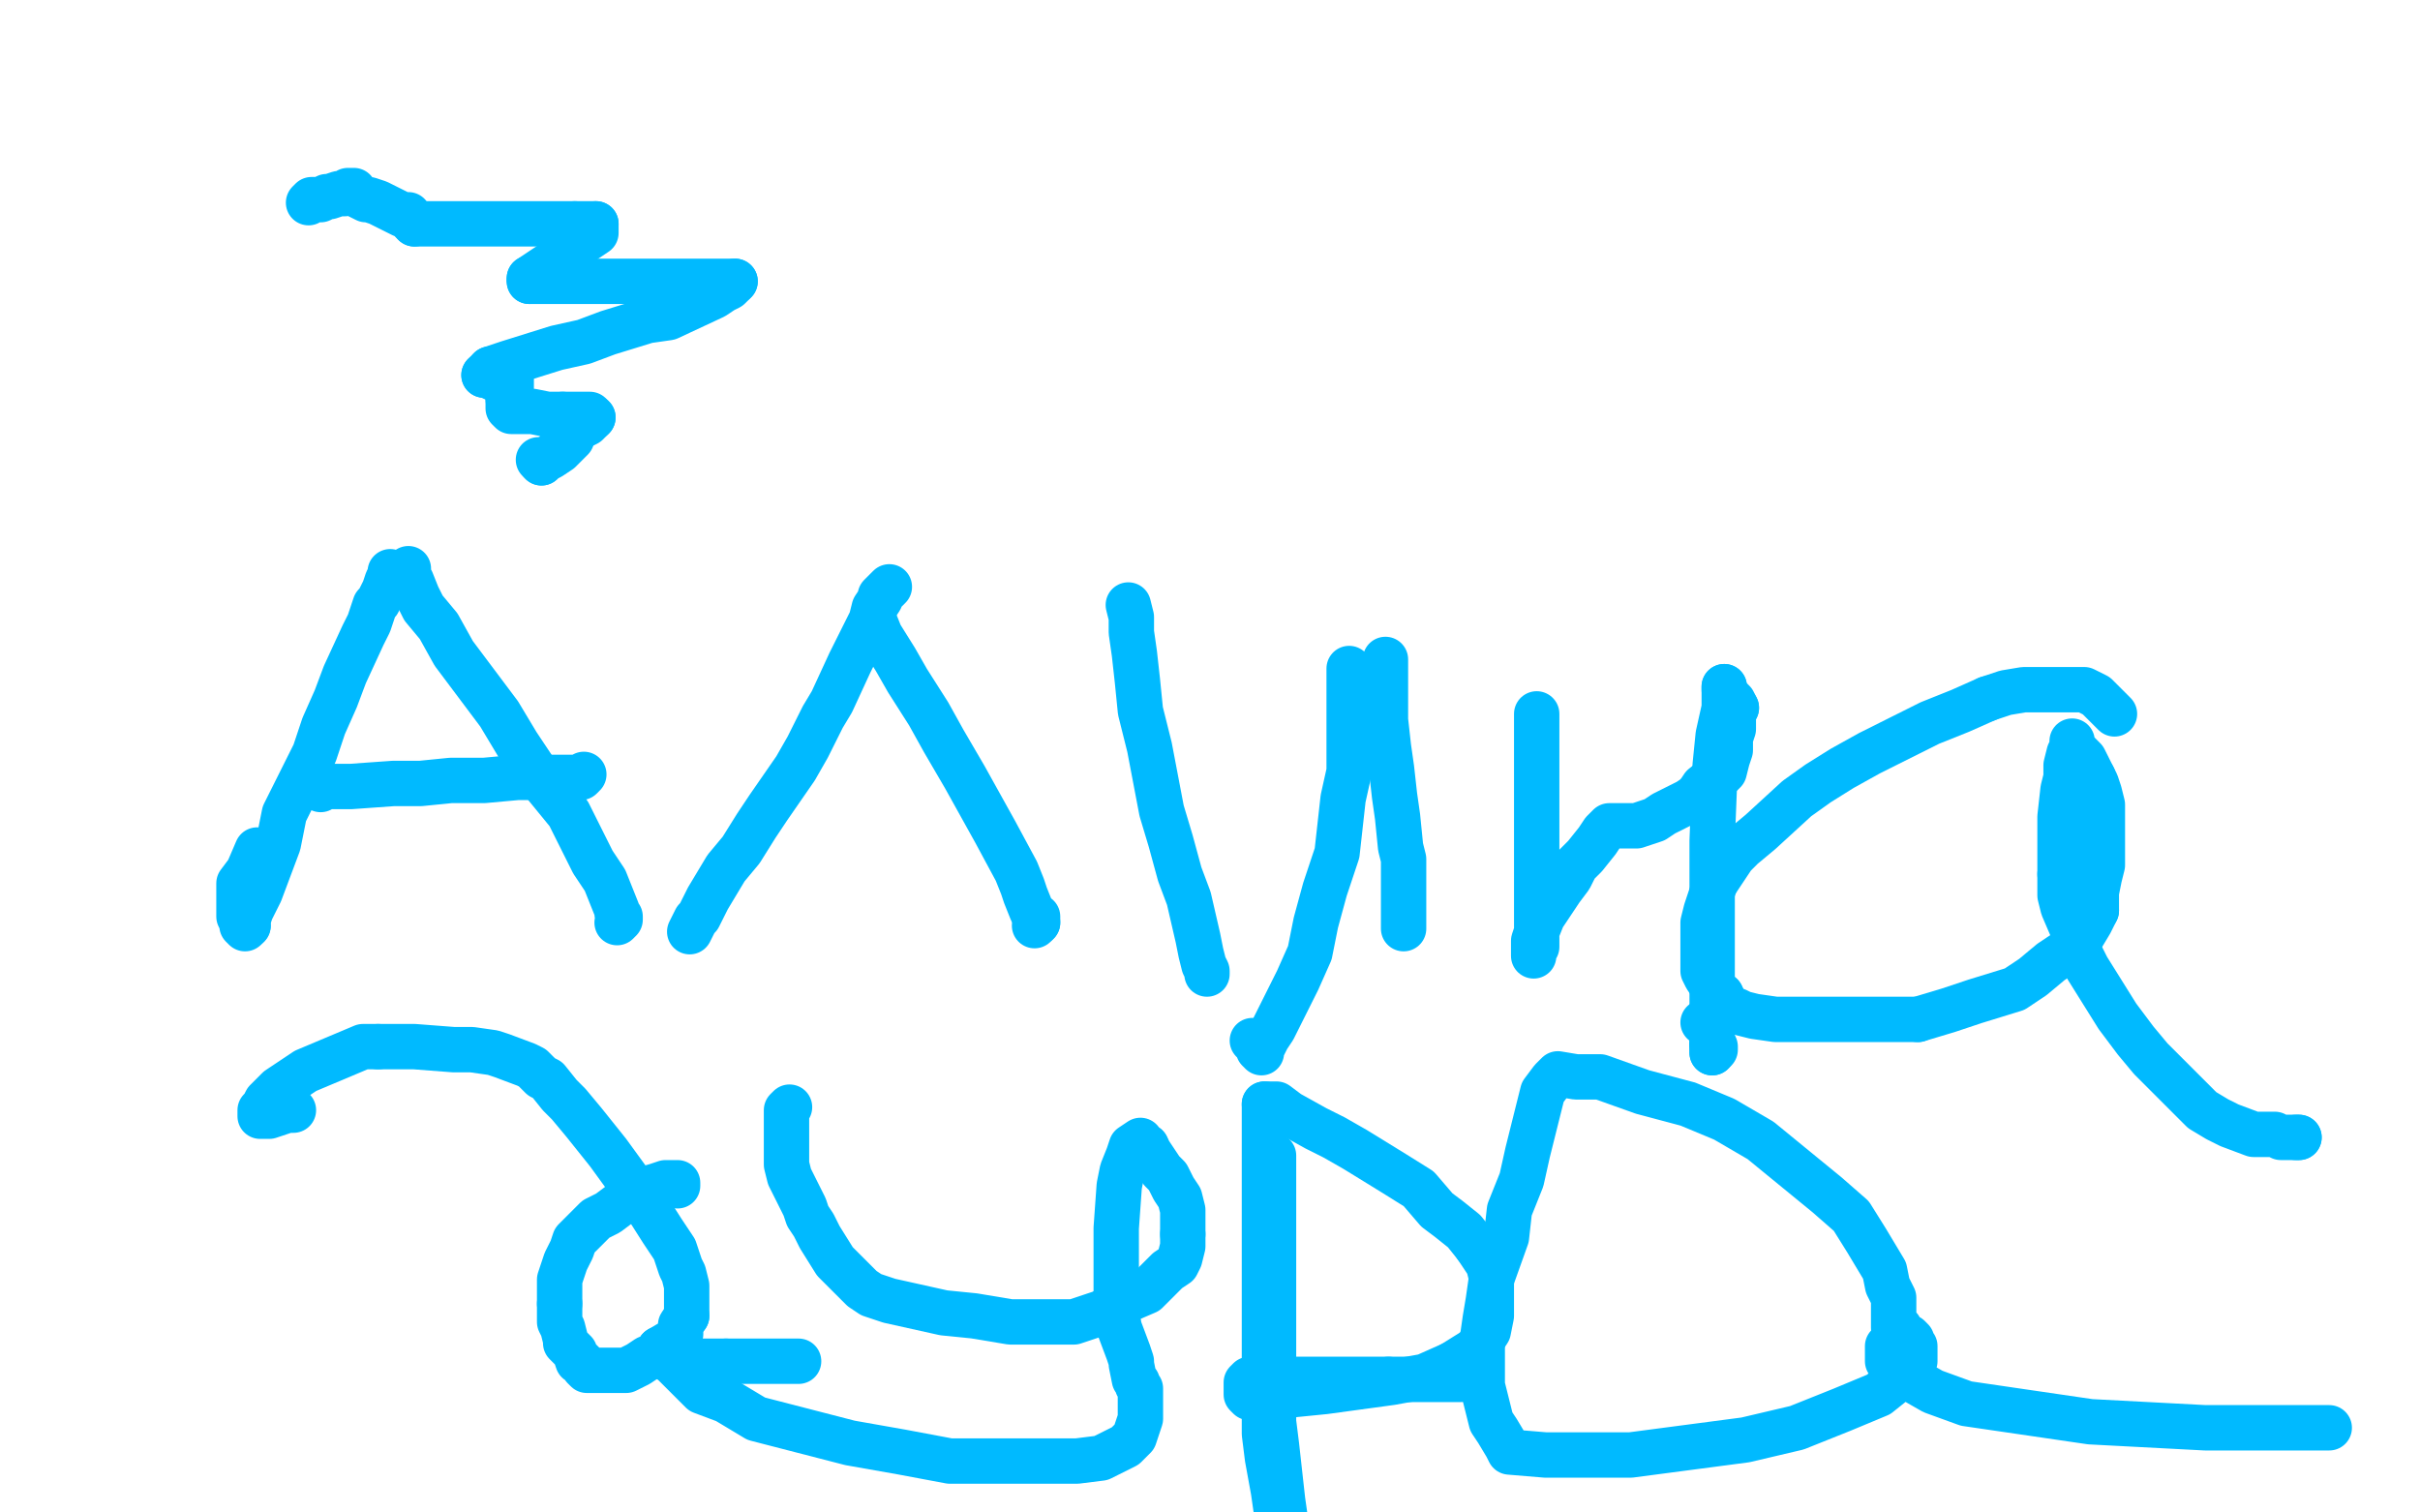 <?xml version="1.0" standalone="no"?>
<!DOCTYPE svg PUBLIC "-//W3C//DTD SVG 1.1//EN"
"http://www.w3.org/Graphics/SVG/1.1/DTD/svg11.dtd">

<svg width="800" height="500" version="1.1" xmlns="http://www.w3.org/2000/svg" xmlns:xlink="http://www.w3.org/1999/xlink" style="stroke-antialiasing: false"><desc>This SVG has been created on https://colorillo.com/</desc><rect x='0' y='0' width='800' height='500' style='fill: rgb(255,255,255); stroke-width:0' /><polyline points="102,67 103,66 103,66 104,66 104,66 106,66 106,66 108,65 108,65 109,65 109,65 112,64 112,64 114,64 114,64 115,63 115,63 117,63 117,64 119,65 121,66 122,66 125,67 129,69 131,70 133,71 134,71 135,71 135,72 136,73 137,74" style="fill: none; stroke: #00baff; stroke-width: 15; stroke-linejoin: round; stroke-linecap: round; stroke-antialiasing: false; stroke-antialias: 0; opacity: 1.0"/>
<polyline points="137,74 138,74 139,74 140,74 141,74 143,74 145,74 146,74 147,74 149,74 150,74 152,74 156,74 160,74 163,74 168,74 179,74 184,74 187,74 190,74" style="fill: none; stroke: #00baff; stroke-width: 15; stroke-linejoin: round; stroke-linecap: round; stroke-antialiasing: false; stroke-antialias: 0; opacity: 1.0"/>
<polyline points="197,74 197,75 197,77 194,79 191,81 188,83 184,86 181,88 178,90 175,92" style="fill: none; stroke: #00baff; stroke-width: 15; stroke-linejoin: round; stroke-linecap: round; stroke-antialiasing: false; stroke-antialias: 0; opacity: 1.0"/>
<polyline points="190,74 192,74 195,74 196,74 197,74" style="fill: none; stroke: #00baff; stroke-width: 15; stroke-linejoin: round; stroke-linecap: round; stroke-antialiasing: false; stroke-antialias: 0; opacity: 1.0"/>
<polyline points="175,93 176,93 179,93 182,93 187,93 194,93 201,93 208,93 223,93 228,93 233,93 238,93 243,93" style="fill: none; stroke: #00baff; stroke-width: 15; stroke-linejoin: round; stroke-linecap: round; stroke-antialiasing: false; stroke-antialias: 0; opacity: 1.0"/>
<polyline points="175,92 175,93" style="fill: none; stroke: #00baff; stroke-width: 15; stroke-linejoin: round; stroke-linecap: round; stroke-antialiasing: false; stroke-antialias: 0; opacity: 1.0"/>
<polyline points="160,124 162,124 163,125 165,125 166,125 167,125 168,125" style="fill: none; stroke: #00baff; stroke-width: 15; stroke-linejoin: round; stroke-linecap: round; stroke-antialiasing: false; stroke-antialias: 0; opacity: 1.0"/>
<polyline points="243,93 242,94 241,95 239,96 236,98 221,105 214,106 201,110 193,113 184,115 168,120 162,122" style="fill: none; stroke: #00baff; stroke-width: 15; stroke-linejoin: round; stroke-linecap: round; stroke-antialiasing: false; stroke-antialias: 0; opacity: 1.0"/>
<polyline points="186,137 195,137 196,138" style="fill: none; stroke: #00baff; stroke-width: 15; stroke-linejoin: round; stroke-linecap: round; stroke-antialiasing: false; stroke-antialias: 0; opacity: 1.0"/>
<polyline points="162,122 161,123 160,124" style="fill: none; stroke: #00baff; stroke-width: 15; stroke-linejoin: round; stroke-linecap: round; stroke-antialiasing: false; stroke-antialias: 0; opacity: 1.0"/>
<polyline points="168,132 168,133 168,134 168,135 169,136 172,136 176,136 181,137 186,137" style="fill: none; stroke: #00baff; stroke-width: 15; stroke-linejoin: round; stroke-linecap: round; stroke-antialiasing: false; stroke-antialias: 0; opacity: 1.0"/>
<polyline points="186,144 187,144 188,144 189,145 187,147 185,149 182,151 180,152 179,153" style="fill: none; stroke: #00baff; stroke-width: 15; stroke-linejoin: round; stroke-linecap: round; stroke-antialiasing: false; stroke-antialias: 0; opacity: 1.0"/>
<polyline points="196,138 194,140 192,141 190,141 189,142 187,143 186,144" style="fill: none; stroke: #00baff; stroke-width: 15; stroke-linejoin: round; stroke-linecap: round; stroke-antialiasing: false; stroke-antialias: 0; opacity: 1.0"/>
<polyline points="179,153 178,152" style="fill: none; stroke: #00baff; stroke-width: 15; stroke-linejoin: round; stroke-linecap: round; stroke-antialiasing: false; stroke-antialias: 0; opacity: 1.0"/>
<polyline points="168,125 169,125 169,126 169,127 169,128 169,129 169,131 168,132" style="fill: none; stroke: #00baff; stroke-width: 15; stroke-linejoin: round; stroke-linecap: round; stroke-antialiasing: false; stroke-antialias: 0; opacity: 1.0"/>
<polyline points="129,189 129,190 129,190 128,192 128,192 127,195 127,195 125,199 125,199 124,200 124,200 122,206 122,206 120,210 120,210 114,223 114,223 111,231 111,231 107,240 104,249 94,269 92,279 86,295 83,301 82,304 82,305 82,306" style="fill: none; stroke: #00baff; stroke-width: 15; stroke-linejoin: round; stroke-linecap: round; stroke-antialiasing: false; stroke-antialias: 0; opacity: 1.0"/>
<polyline points="135,188 134,189 134,189 136,192 136,192 138,197 138,197 140,201 140,201 145,207 145,207 150,216 150,216 165,236 165,236 171,246 171,246 179,258 179,258 188,269 188,269 196,285 196,285 200,291 200,291 204,301 204,302 205,303 205,304 204,305" style="fill: none; stroke: #00baff; stroke-width: 15; stroke-linejoin: round; stroke-linecap: round; stroke-antialiasing: false; stroke-antialias: 0; opacity: 1.0"/>
<polyline points="82,306 81,307 80,306 80,305 79,303 79,300 79,292 82,288 85,281" style="fill: none; stroke: #00baff; stroke-width: 15; stroke-linejoin: round; stroke-linecap: round; stroke-antialiasing: false; stroke-antialias: 0; opacity: 1.0"/>
<polyline points="106,261 107,260 107,260 109,260 109,260 111,260 111,260 116,260 116,260 130,259 130,259 139,259 139,259 149,258 149,258 160,258 160,258 171,257 171,257 179,257 179,257 191,257 191,257 192,257 193,256" style="fill: none; stroke: #00baff; stroke-width: 15; stroke-linejoin: round; stroke-linecap: round; stroke-antialiasing: false; stroke-antialias: 0; opacity: 1.0"/>
<polyline points="294,194 292,196 292,196 291,197 291,197 291,198 291,198 289,201 289,201 288,205 288,205 286,209 286,209 284,213 284,213 281,219 281,219 275,232 275,232 272,237 272,237 267,247 263,254 254,267 250,273 245,281 240,287 234,297 231,303 230,304 229,306 228,308" style="fill: none; stroke: #00baff; stroke-width: 15; stroke-linejoin: round; stroke-linecap: round; stroke-antialiasing: false; stroke-antialias: 0; opacity: 1.0"/>
<polyline points="289,205 291,210 291,210 296,218 296,218 300,225 300,225 307,236 307,236 312,245 312,245 319,257 319,257 329,275 329,275 336,288 336,288 338,293 338,293 339,296 339,296 341,301 342,303 343,303 343,304 343,305" style="fill: none; stroke: #00baff; stroke-width: 15; stroke-linejoin: round; stroke-linecap: round; stroke-antialiasing: false; stroke-antialias: 0; opacity: 1.0"/>
<polyline points="373,200 374,204 374,204 374,209 374,209 375,216 375,216 376,225 376,225 377,235 377,235 380,247 380,247 384,268 384,268 387,278 387,278 390,289 390,289 393,297 396,310 397,315 398,319 399,321 399,322" style="fill: none; stroke: #00baff; stroke-width: 15; stroke-linejoin: round; stroke-linecap: round; stroke-antialiasing: false; stroke-antialias: 0; opacity: 1.0"/>
<polyline points="343,305 342,306" style="fill: none; stroke: #00baff; stroke-width: 15; stroke-linejoin: round; stroke-linecap: round; stroke-antialiasing: false; stroke-antialias: 0; opacity: 1.0"/>
<polyline points="458,218 458,220 458,220 458,225 458,225 458,230 458,230 458,238 458,238 459,247 459,247 460,254 460,254 461,263 461,263 462,270 462,270 463,280 463,280 464,284 464,284 464,288 464,288 464,290 464,294 464,295 464,296 464,298 464,300 464,304 464,305 464,306 464,307" style="fill: none; stroke: #00baff; stroke-width: 15; stroke-linejoin: round; stroke-linecap: round; stroke-antialiasing: false; stroke-antialias: 0; opacity: 1.0"/>
<polyline points="446,221 446,222 446,222 446,224 446,224 446,227 446,227 446,230 446,230 446,232 446,232 446,236 446,236 446,245 446,245 446,250 446,250 446,255 446,255 444,264 442,282 438,294 435,305 433,315 429,324 421,340 419,343 417,347 417,348 416,347 416,346 415,345 414,344" style="fill: none; stroke: #00baff; stroke-width: 15; stroke-linejoin: round; stroke-linecap: round; stroke-antialiasing: false; stroke-antialias: 0; opacity: 1.0"/>
<polyline points="508,236 508,243 508,243 508,253 508,253 508,263 508,263 508,276 508,276 508,285 508,285 508,300 508,300 508,305 508,305 508,308 508,308 508,310 508,310 508,312 508,312 508,313 507,314 507,315 507,316 507,315 507,313 507,311 508,308 510,303 516,294 519,290 521,286 524,283 528,278 530,275 531,274 532,273 533,273 534,273 536,273 538,273 540,273 541,273 547,271 550,269 558,265 561,263" style="fill: none; stroke: #00baff; stroke-width: 15; stroke-linejoin: round; stroke-linecap: round; stroke-antialiasing: false; stroke-antialias: 0; opacity: 1.0"/>
<polyline points="570,227 570,228 570,234 568,243 567,253 566,278 566,292 566,303 566,312 566,328 566,335 566,340 566,342 566,346" style="fill: none; stroke: #00baff; stroke-width: 15; stroke-linejoin: round; stroke-linecap: round; stroke-antialiasing: false; stroke-antialias: 0; opacity: 1.0"/>
<polyline points="574,234 573,232 572,231 571,230 570,228 570,227" style="fill: none; stroke: #00baff; stroke-width: 15; stroke-linejoin: round; stroke-linecap: round; stroke-antialiasing: false; stroke-antialias: 0; opacity: 1.0"/>
<polyline points="566,346 566,347 566,348" style="fill: none; stroke: #00baff; stroke-width: 15; stroke-linejoin: round; stroke-linecap: round; stroke-antialiasing: false; stroke-antialias: 0; opacity: 1.0"/>
<polyline points="561,263 563,260 568,256 569,256 570,255 571,251 572,248 572,244 573,241 573,236 573,235 574,234" style="fill: none; stroke: #00baff; stroke-width: 15; stroke-linejoin: round; stroke-linecap: round; stroke-antialiasing: false; stroke-antialias: 0; opacity: 1.0"/>
<polyline points="566,345 566,343 565,339 564,338 563,338" style="fill: none; stroke: #00baff; stroke-width: 15; stroke-linejoin: round; stroke-linecap: round; stroke-antialiasing: false; stroke-antialias: 0; opacity: 1.0"/>
<polyline points="566,348 567,347 567,346 566,345" style="fill: none; stroke: #00baff; stroke-width: 15; stroke-linejoin: round; stroke-linecap: round; stroke-antialiasing: false; stroke-antialias: 0; opacity: 1.0"/>
<polyline points="567,292 564,301 563,305 563,310 563,314 563,321 564,323 566,326 568,329 569,329" style="fill: none; stroke: #00baff; stroke-width: 15; stroke-linejoin: round; stroke-linecap: round; stroke-antialiasing: false; stroke-antialias: 0; opacity: 1.0"/>
<polyline points="657,231 648,235 638,239 618,249 609,254 601,259 594,264 582,275 576,280 573,283 569,289 567,292" style="fill: none; stroke: #00baff; stroke-width: 15; stroke-linejoin: round; stroke-linecap: round; stroke-antialiasing: false; stroke-antialias: 0; opacity: 1.0"/>
<polyline points="693,301 693,295 694,290 695,286 695,280 695,276 695,272 695,266 694,262 693,259 692,257" style="fill: none; stroke: #00baff; stroke-width: 15; stroke-linejoin: round; stroke-linecap: round; stroke-antialiasing: false; stroke-antialias: 0; opacity: 1.0"/>
<polyline points="569,329 571,333 574,334 576,335 580,336 587,337 596,337 606,337 626,337 634,337" style="fill: none; stroke: #00baff; stroke-width: 15; stroke-linejoin: round; stroke-linecap: round; stroke-antialiasing: false; stroke-antialias: 0; opacity: 1.0"/>
<polyline points="692,257 689,251 688,250 687,249 686,248 685,247 685,246 685,245 685,247 684,249 683,253 683,257 682,261 681,270 681,275 681,279 681,284 681,287 681,289" style="fill: none; stroke: #00baff; stroke-width: 15; stroke-linejoin: round; stroke-linecap: round; stroke-antialiasing: false; stroke-antialias: 0; opacity: 1.0"/>
<polyline points="699,236 697,234 697,234 695,232 695,232 693,230 693,230 689,228 689,228 687,228 687,228 682,228 682,228 673,228 673,228 669,228 669,228 663,229 663,229 657,231 657,231" style="fill: none; stroke: #00baff; stroke-width: 15; stroke-linejoin: round; stroke-linecap: round; stroke-antialiasing: false; stroke-antialias: 0; opacity: 1.0"/>
<polyline points="681,289 681,296 682,300 685,307 686,312 690,320 700,336 706,344 711,350 716,355 725,364 728,367 733,370 737,372 745,375 748,375 752,375 754,376 759,376 760,376" style="fill: none; stroke: #00baff; stroke-width: 15; stroke-linejoin: round; stroke-linecap: round; stroke-antialiasing: false; stroke-antialias: 0; opacity: 1.0"/>
<polyline points="634,337 644,334 653,331 666,327 672,323 678,318 684,314 688,310 691,305 693,301" style="fill: none; stroke: #00baff; stroke-width: 15; stroke-linejoin: round; stroke-linecap: round; stroke-antialiasing: false; stroke-antialias: 0; opacity: 1.0"/>
<polyline points="760,376 759,376" style="fill: none; stroke: #00baff; stroke-width: 15; stroke-linejoin: round; stroke-linecap: round; stroke-antialiasing: false; stroke-antialias: 0; opacity: 1.0"/>
<polyline points="185,431 185,433 185,437 186,439 187,443 187,444 188,445 190,447 191,450 192,450 193,451 193,452 194,453 195,453 196,453 199,453 202,453 207,453 211,451 214,449 217,448 218,446 223,443 224,443 225,441 225,440 225,438 227,435" style="fill: none; stroke: #00baff; stroke-width: 15; stroke-linejoin: round; stroke-linecap: round; stroke-antialiasing: false; stroke-antialias: 0; opacity: 1.0"/>
<polyline points="224,392 224,391 224,391 223,391 223,391 221,391 221,391 220,391 220,391 217,392 217,392 210,394 210,394 208,396 208,396 205,398 205,398 201,401 201,401 197,403 197,403 190,410 190,410 189,413 189,413 187,417 187,417 186,420 186,420 185,423 185,423 185,428 185,428 185,431 185,431" style="fill: none; stroke: #00baff; stroke-width: 15; stroke-linejoin: round; stroke-linecap: round; stroke-antialiasing: false; stroke-antialias: 0; opacity: 1.0"/>
<polyline points="227,435 227,434 227,432 227,430 227,429 227,427 227,425 226,421 225,419 224,416 223,413 221,410 219,407 212,396 209,392" style="fill: none; stroke: #00baff; stroke-width: 15; stroke-linejoin: round; stroke-linecap: round; stroke-antialiasing: false; stroke-antialias: 0; opacity: 1.0"/>
<polyline points="125,346 120,346 101,354 95,358 92,360 88,364 87,366 86,367 86,368 86,369 87,369 89,369 92,368 95,367 97,367" style="fill: none; stroke: #00baff; stroke-width: 15; stroke-linejoin: round; stroke-linecap: round; stroke-antialiasing: false; stroke-antialias: 0; opacity: 1.0"/>
<polyline points="209,392 201,381 193,371 188,365 185,362 181,357 179,356 176,353 174,352 166,349 163,348 156,347 150,347 137,346 130,346 125,346" style="fill: none; stroke: #00baff; stroke-width: 15; stroke-linejoin: round; stroke-linecap: round; stroke-antialiasing: false; stroke-antialias: 0; opacity: 1.0"/>
<polyline points="261,366 260,367 260,367 260,369 260,369 260,371 260,371 260,373 260,373 260,377 260,377 260,382 260,382 260,385 260,385 261,389 261,389 266,399 266,399 267,402 269,405 271,409 276,417 279,420 285,426 288,428 294,430 312,434 322,435 334,437 355,437 364,434 372,430 379,427 386,420 389,418 390,416 391,412 391,408" style="fill: none; stroke: #00baff; stroke-width: 15; stroke-linejoin: round; stroke-linecap: round; stroke-antialiasing: false; stroke-antialias: 0; opacity: 1.0"/>
<polyline points="379,379 378,379 377,378 377,377 374,379 373,382 371,387 370,392 369,406 369,415 369,420 369,427 369,433 370,439 373,447 374,450 374,451 375,456 376,457 376,458 377,459 377,461 377,463 377,464 377,467 377,469 375,475 372,478 364,482 356,483 331,483 314,483 298,480 281,477 250,469 240,463 232,460 222,450 220,448 219,448 218,446" style="fill: none; stroke: #00baff; stroke-width: 15; stroke-linejoin: round; stroke-linecap: round; stroke-antialiasing: false; stroke-antialias: 0; opacity: 1.0"/>
<polyline points="391,408 391,404 391,401 391,400 390,396 388,393 386,389 384,387 380,381 379,379" style="fill: none; stroke: #00baff; stroke-width: 15; stroke-linejoin: round; stroke-linecap: round; stroke-antialiasing: false; stroke-antialias: 0; opacity: 1.0"/>
<polyline points="240,450 243,450 251,450 257,450 264,450" style="fill: none; stroke: #00baff; stroke-width: 15; stroke-linejoin: round; stroke-linecap: round; stroke-antialiasing: false; stroke-antialias: 0; opacity: 1.0"/>
<polyline points="218,446 218,448 220,449 223,449 225,449 228,450 231,450 236,450 238,450 240,450" style="fill: none; stroke: #00baff; stroke-width: 15; stroke-linejoin: round; stroke-linecap: round; stroke-antialiasing: false; stroke-antialias: 0; opacity: 1.0"/>
<polyline points="421,382 421,383 421,383 421,388 421,388 421,395 421,395 421,403 421,403 421,413 421,413 421,423 421,423 421,435 421,435 421,458 421,458 421,470 421,470 422,478 424,496 425,503 422,500 421,493 419,482 418,474 418,452 418,439 418,427 418,395 418,387 418,380 418,371 418,369 418,368 418,367 418,366 418,365" style="fill: none; stroke: #00baff; stroke-width: 15; stroke-linejoin: round; stroke-linecap: round; stroke-antialiasing: false; stroke-antialias: 0; opacity: 1.0"/>
<polyline points="480,451 471,455 460,457 438,460 428,461 421,462 416,462 413,462 412,461 412,460 412,459 412,458 412,457 413,456 414,456 416,456 420,456 436,456 446,456 459,456" style="fill: none; stroke: #00baff; stroke-width: 15; stroke-linejoin: round; stroke-linecap: round; stroke-antialiasing: false; stroke-antialias: 0; opacity: 1.0"/>
<polyline points="488,412 492,418 493,422 493,426 493,428 493,431 493,435 492,440 490,443 488,446 480,451" style="fill: none; stroke: #00baff; stroke-width: 15; stroke-linejoin: round; stroke-linecap: round; stroke-antialiasing: false; stroke-antialias: 0; opacity: 1.0"/>
<polyline points="459,456 473,456 483,456" style="fill: none; stroke: #00baff; stroke-width: 15; stroke-linejoin: round; stroke-linecap: round; stroke-antialiasing: false; stroke-antialias: 0; opacity: 1.0"/>
<polyline points="418,365 422,365 426,368 435,373 441,376 448,380 461,388 469,393 475,400 479,403 484,407 488,412" style="fill: none; stroke: #00baff; stroke-width: 15; stroke-linejoin: round; stroke-linecap: round; stroke-antialiasing: false; stroke-antialias: 0; opacity: 1.0"/>
<polyline points="628,439 626,439 626,439 626,438 626,437 626,435 626,433 626,429 624,425 623,420 617,410 612,402 604,395 582,377 570,370 558,365 543,361 529,356 521,356 515,355 513,357 510,361 509,365 505,381 503,390 499,400 498,409 493,423 492,430 491,436 490,443 490,458 493,470 495,473 498,478 499,480 511,481 523,481 539,481 577,476 594,472 609,466 621,461 631,453 633,450 633,447 633,446 633,445 632,444 632,443 631,442 630,442 629,442 626,443 626,444 625,445 624,445 624,447 624,448 624,450 626,452 628,453 632,456 639,460 650,464 691,470 729,472 770,472" style="fill: none; stroke: #00baff; stroke-width: 15; stroke-linejoin: round; stroke-linecap: round; stroke-antialiasing: false; stroke-antialias: 0; opacity: 1.0"/>
</svg>
